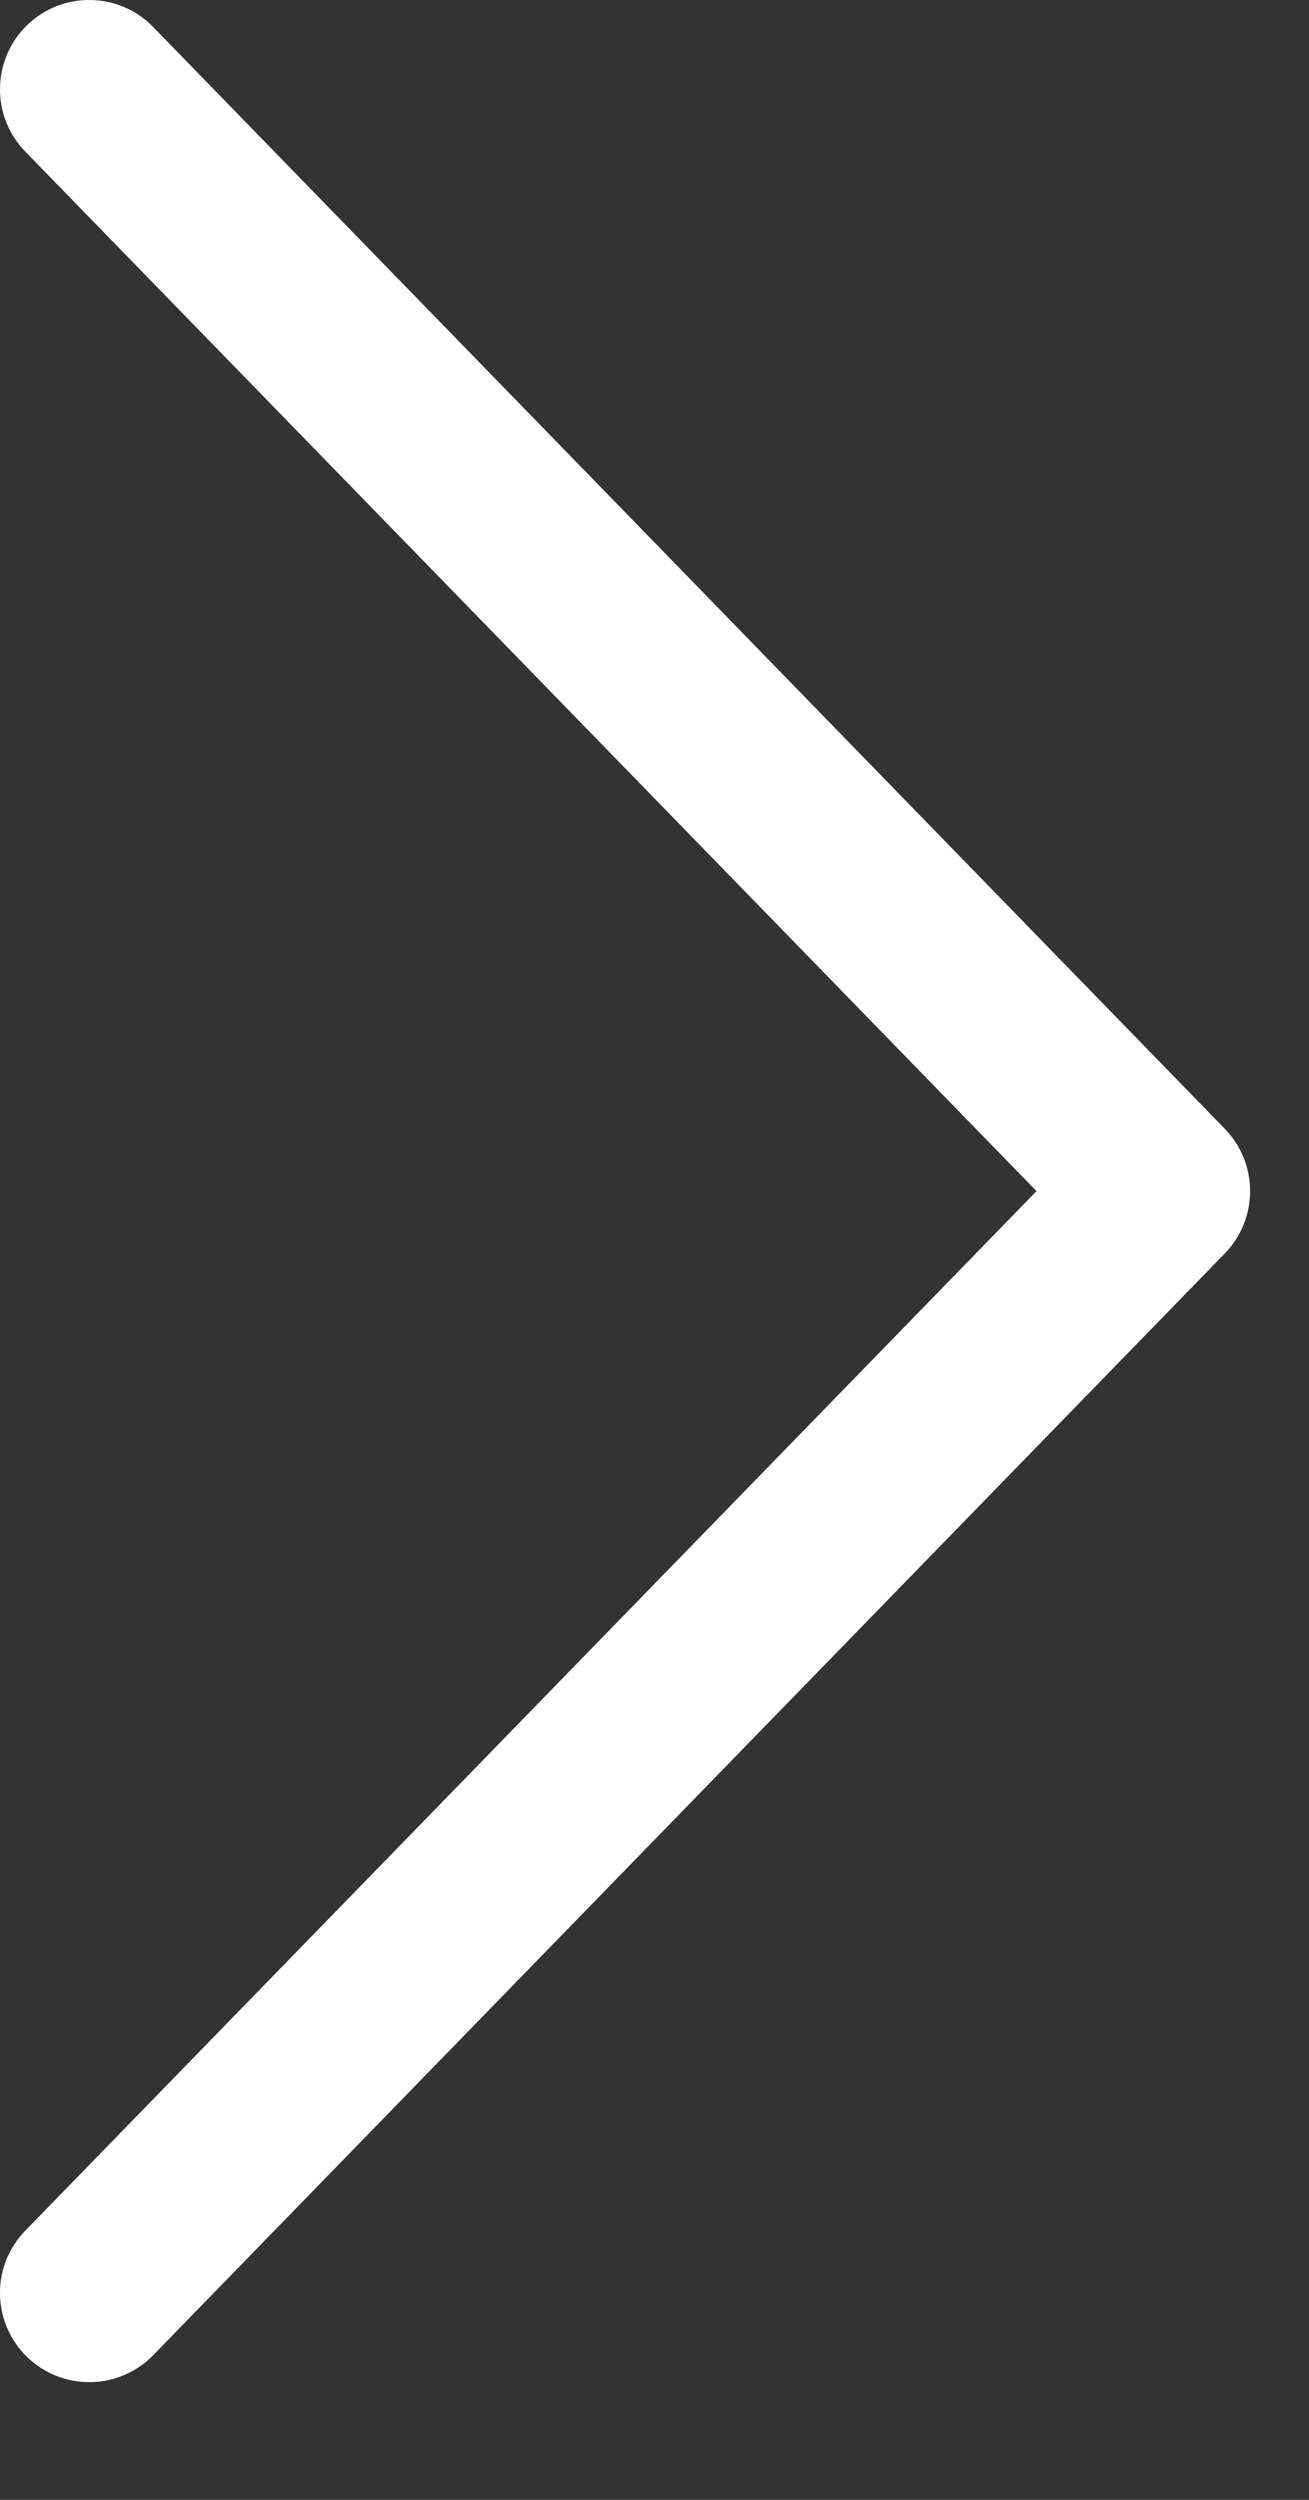 <?xml version="1.0" encoding="UTF-8"?> <svg xmlns="http://www.w3.org/2000/svg" width="11" height="21" viewBox="0 0 11 21" fill="none"><rect x="0" y="0" width="11" height="21" fill="#333333" stroke="none"/><path d="M8.71 10.006L0.218 18.733C0.148 18.803 0.093 18.887 0.055 18.978C0.018 19.07 -0.001 19.169 -0 19.268C0.001 19.367 0.021 19.465 0.06 19.556C0.099 19.647 0.156 19.73 0.227 19.799C0.298 19.868 0.382 19.922 0.474 19.959C0.566 19.995 0.665 20.013 0.764 20.011C0.863 20.009 0.961 19.988 1.052 19.948C1.143 19.908 1.225 19.851 1.293 19.779L10.293 10.529C10.429 10.389 10.505 10.201 10.505 10.006C10.505 9.81 10.429 9.623 10.293 9.483L1.293 0.233C1.225 0.161 1.143 0.103 1.052 0.063C0.961 0.023 0.863 0.002 0.764 7.62939e-05C0.665 -0.002 0.566 0.016 0.474 0.052C0.382 0.089 0.298 0.143 0.227 0.212C0.156 0.282 0.099 0.364 0.06 0.455C0.021 0.547 0.001 0.645 -0 0.744C-0.001 0.843 0.018 0.941 0.055 1.033C0.093 1.125 0.148 1.208 0.218 1.279L8.71 10.006Z" fill="white"></path></svg> 